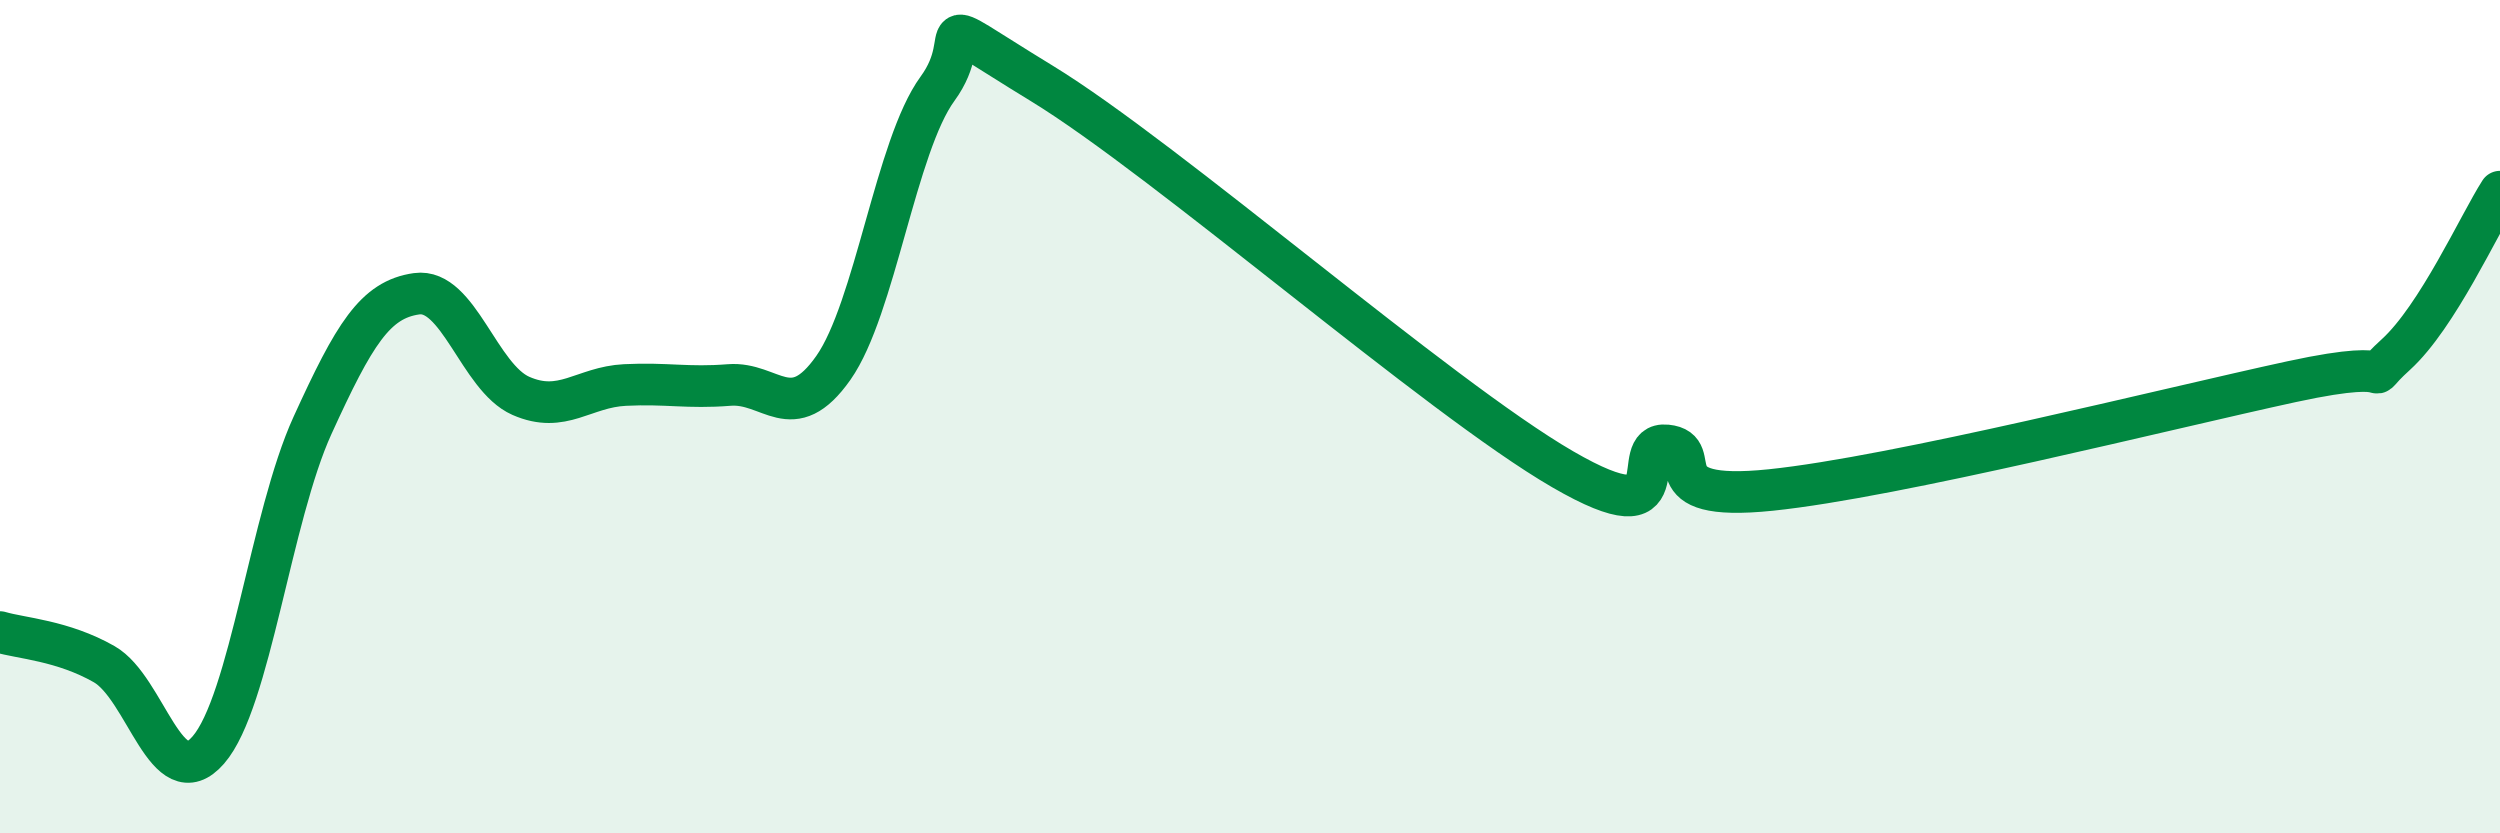 
    <svg width="60" height="20" viewBox="0 0 60 20" xmlns="http://www.w3.org/2000/svg">
      <path
        d="M 0,15.17 C 0.5,15.32 1.5,15.37 2.5,15.94 C 3.5,16.51 4,19.15 5,18 C 6,16.85 6.5,12.4 7.5,10.21 C 8.5,8.02 9,7.19 10,7.05 C 11,6.91 11.5,9.06 12.5,9.5 C 13.5,9.94 14,9.29 15,9.24 C 16,9.19 16.5,9.32 17.5,9.24 C 18.5,9.16 19,10.25 20,8.83 C 21,7.41 21.5,3.5 22.5,2.13 C 23.5,0.76 22,0.17 25,2 C 28,3.83 34.5,9.52 37.5,11.26 C 40.5,13 39,10.59 40,10.69 C 41,10.79 39.5,12.07 42.5,11.76 C 45.5,11.45 52,9.81 55,9.16 C 58,8.51 56.5,9.42 57.5,8.51 C 58.5,7.6 59.5,5.38 60,4.6L60 20L0 20Z"
        fill="#008740"
        opacity="0.1"
        stroke-linecap="round"
        stroke-linejoin="round"
      />
      <path
        d="M 0,15.17 C 0.5,15.32 1.5,15.37 2.5,15.94 C 3.5,16.51 4,19.15 5,18 C 6,16.85 6.5,12.4 7.5,10.21 C 8.5,8.02 9,7.19 10,7.05 C 11,6.91 11.5,9.06 12.5,9.5 C 13.5,9.94 14,9.29 15,9.24 C 16,9.19 16.5,9.32 17.5,9.24 C 18.5,9.16 19,10.25 20,8.83 C 21,7.41 21.5,3.5 22.5,2.13 C 23.5,0.76 22,0.17 25,2 C 28,3.83 34.5,9.52 37.5,11.26 C 40.5,13 39,10.59 40,10.69 C 41,10.79 39.5,12.07 42.5,11.76 C 45.5,11.45 52,9.81 55,9.16 C 58,8.51 56.5,9.42 57.5,8.51 C 58.5,7.6 59.5,5.38 60,4.6"
        stroke="#008740"
        stroke-width="1"
        fill="none"
        stroke-linecap="round"
        stroke-linejoin="round"
      />
    </svg>
  